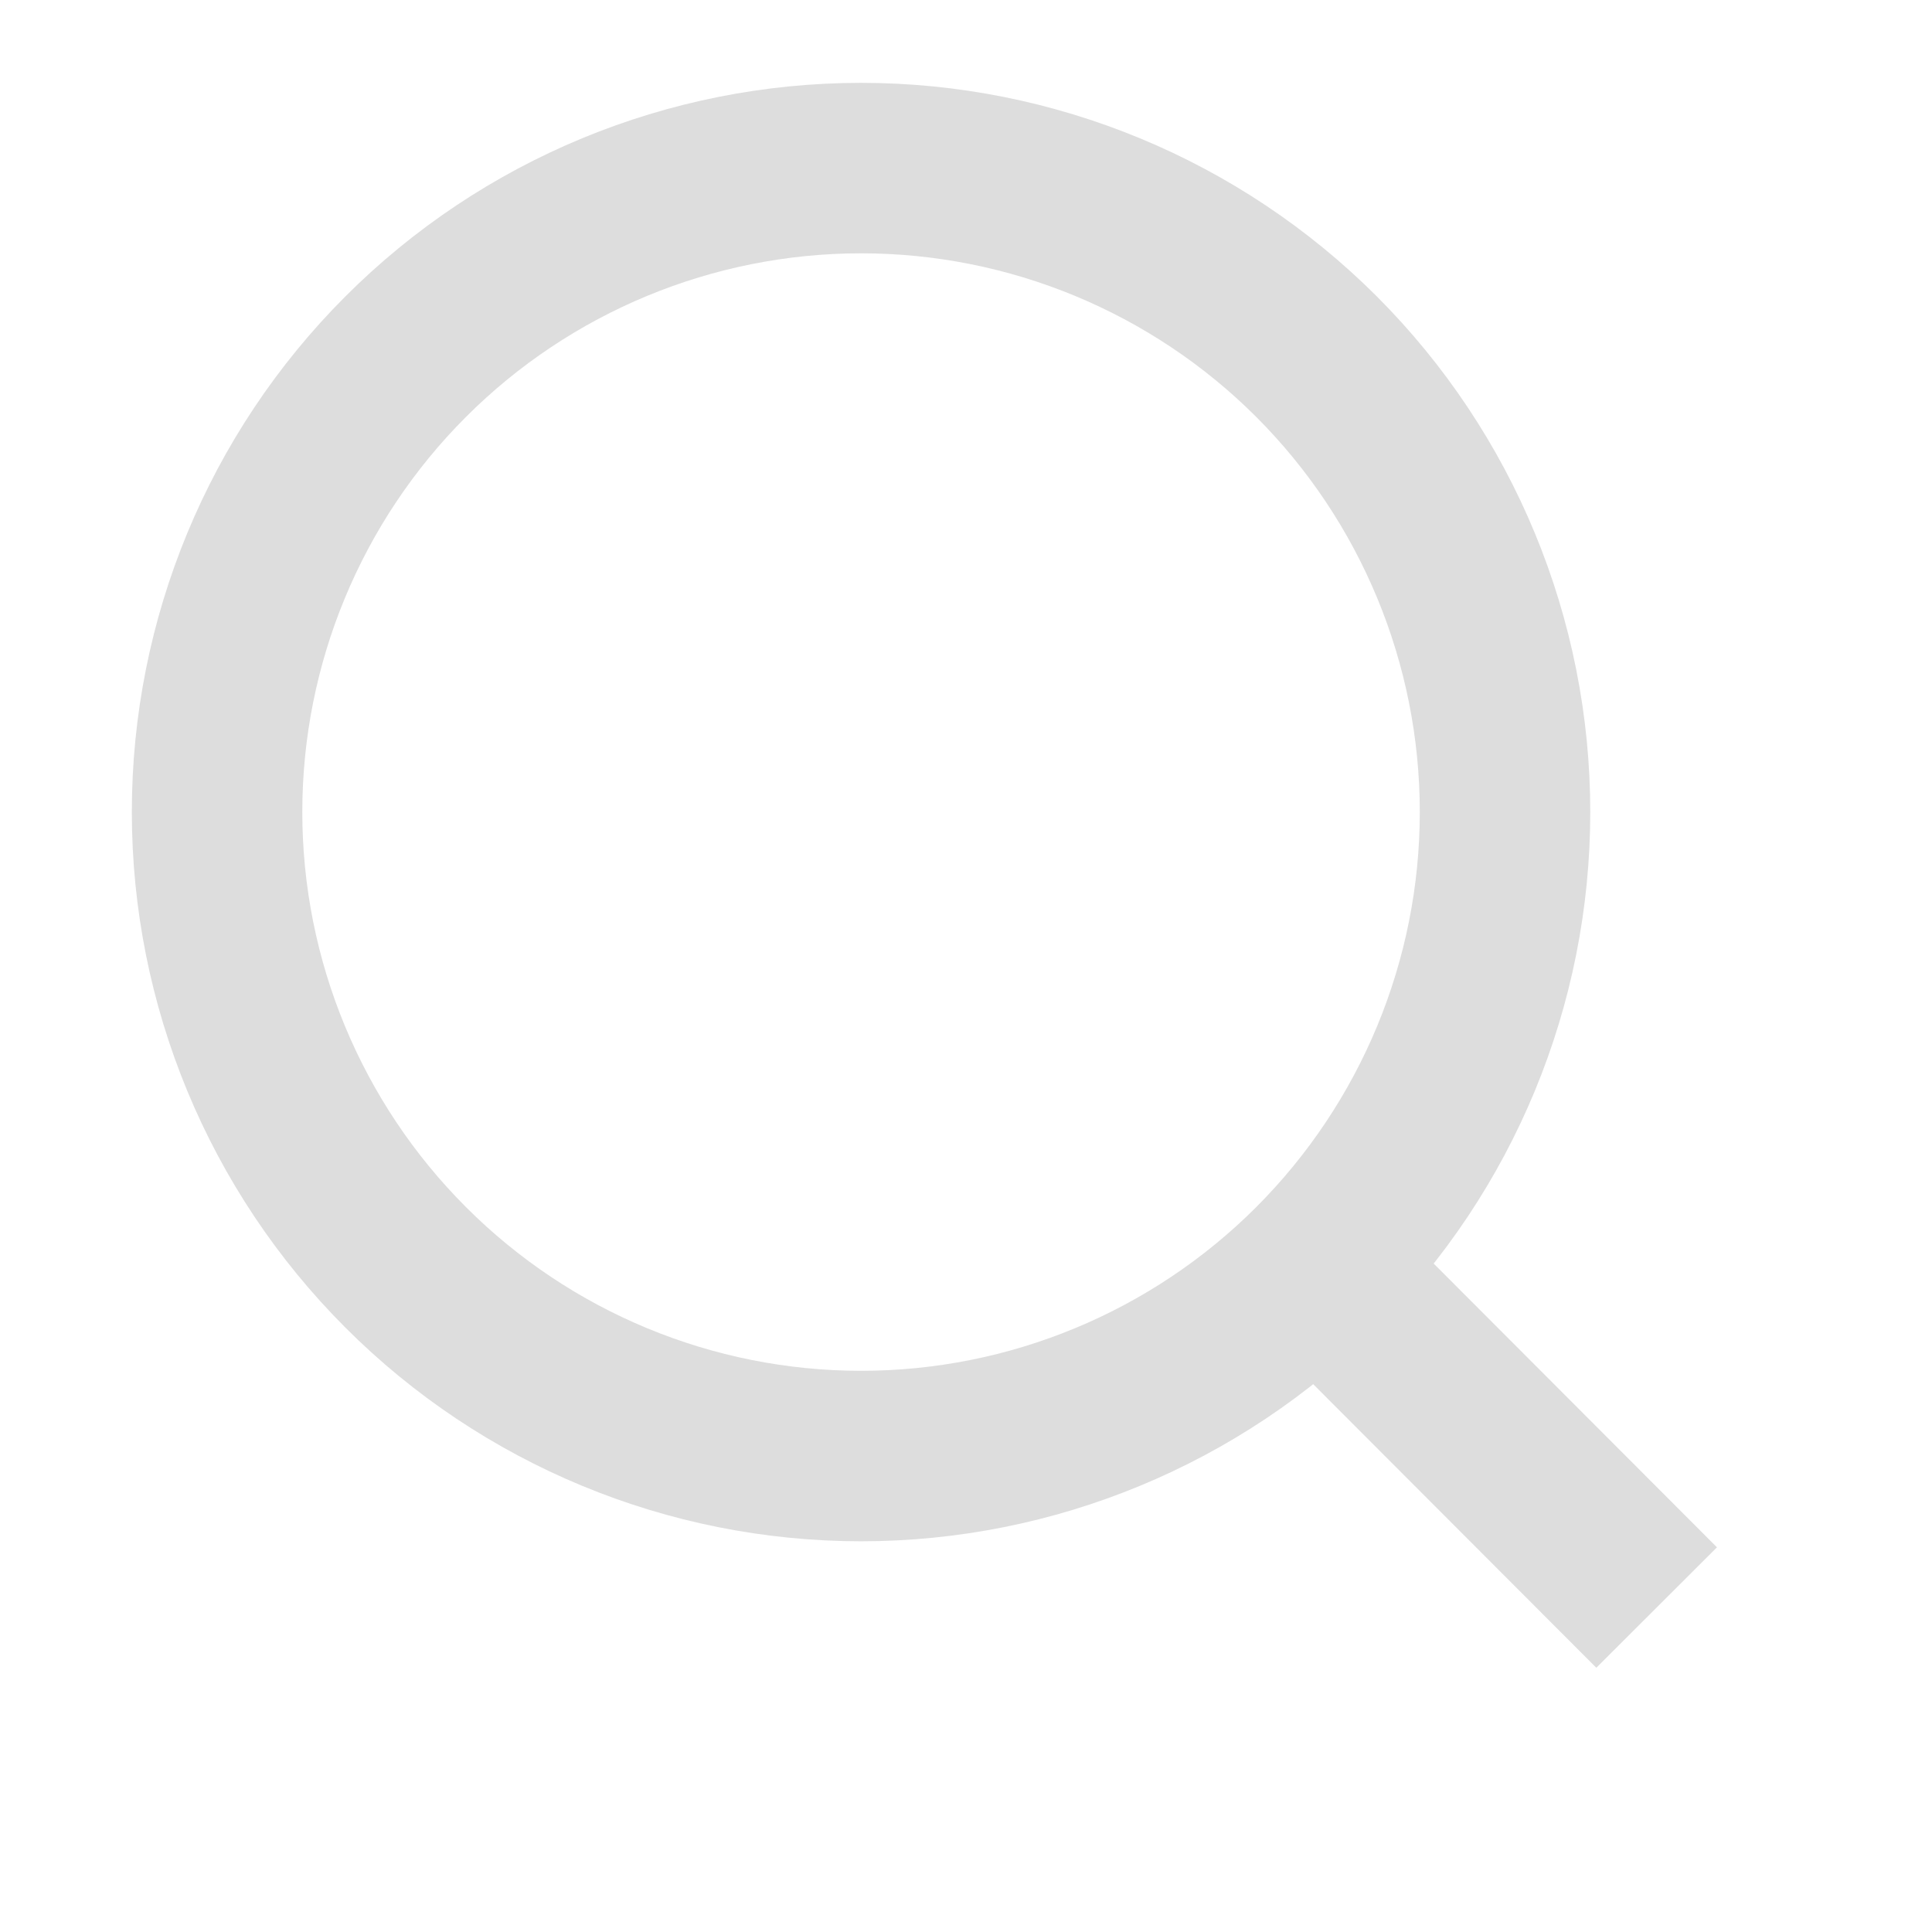 <svg width="17" height="17" viewBox="0 0 17 17" fill="none" xmlns="http://www.w3.org/2000/svg">
<g clip-path="url(#clip0_802_4148)">
<path d="M14.577 14.145L11.586 11.149L14.577 14.145ZM13.243 7.145C13.243 8.648 12.646 10.089 11.584 11.152C10.521 12.215 9.079 12.812 7.577 12.812C6.074 12.812 4.632 12.215 3.57 11.152C2.507 10.089 1.91 8.648 1.91 7.145C1.91 5.642 2.507 4.201 3.57 3.138C4.632 2.076 6.074 1.479 7.577 1.479C9.079 1.479 10.521 2.076 11.584 3.138C12.646 4.201 13.243 5.642 13.243 7.145V7.145Z" stroke="#DDDDDD" stroke-width="1.5" stroke-linecap="round"/>
</g>
<defs>
<clipPath id="clip0_802_4148">
<rect width="16" height="16" fill="white" transform="translate(0.577 0.145)"/>
</clipPath>
</defs>
</svg>
